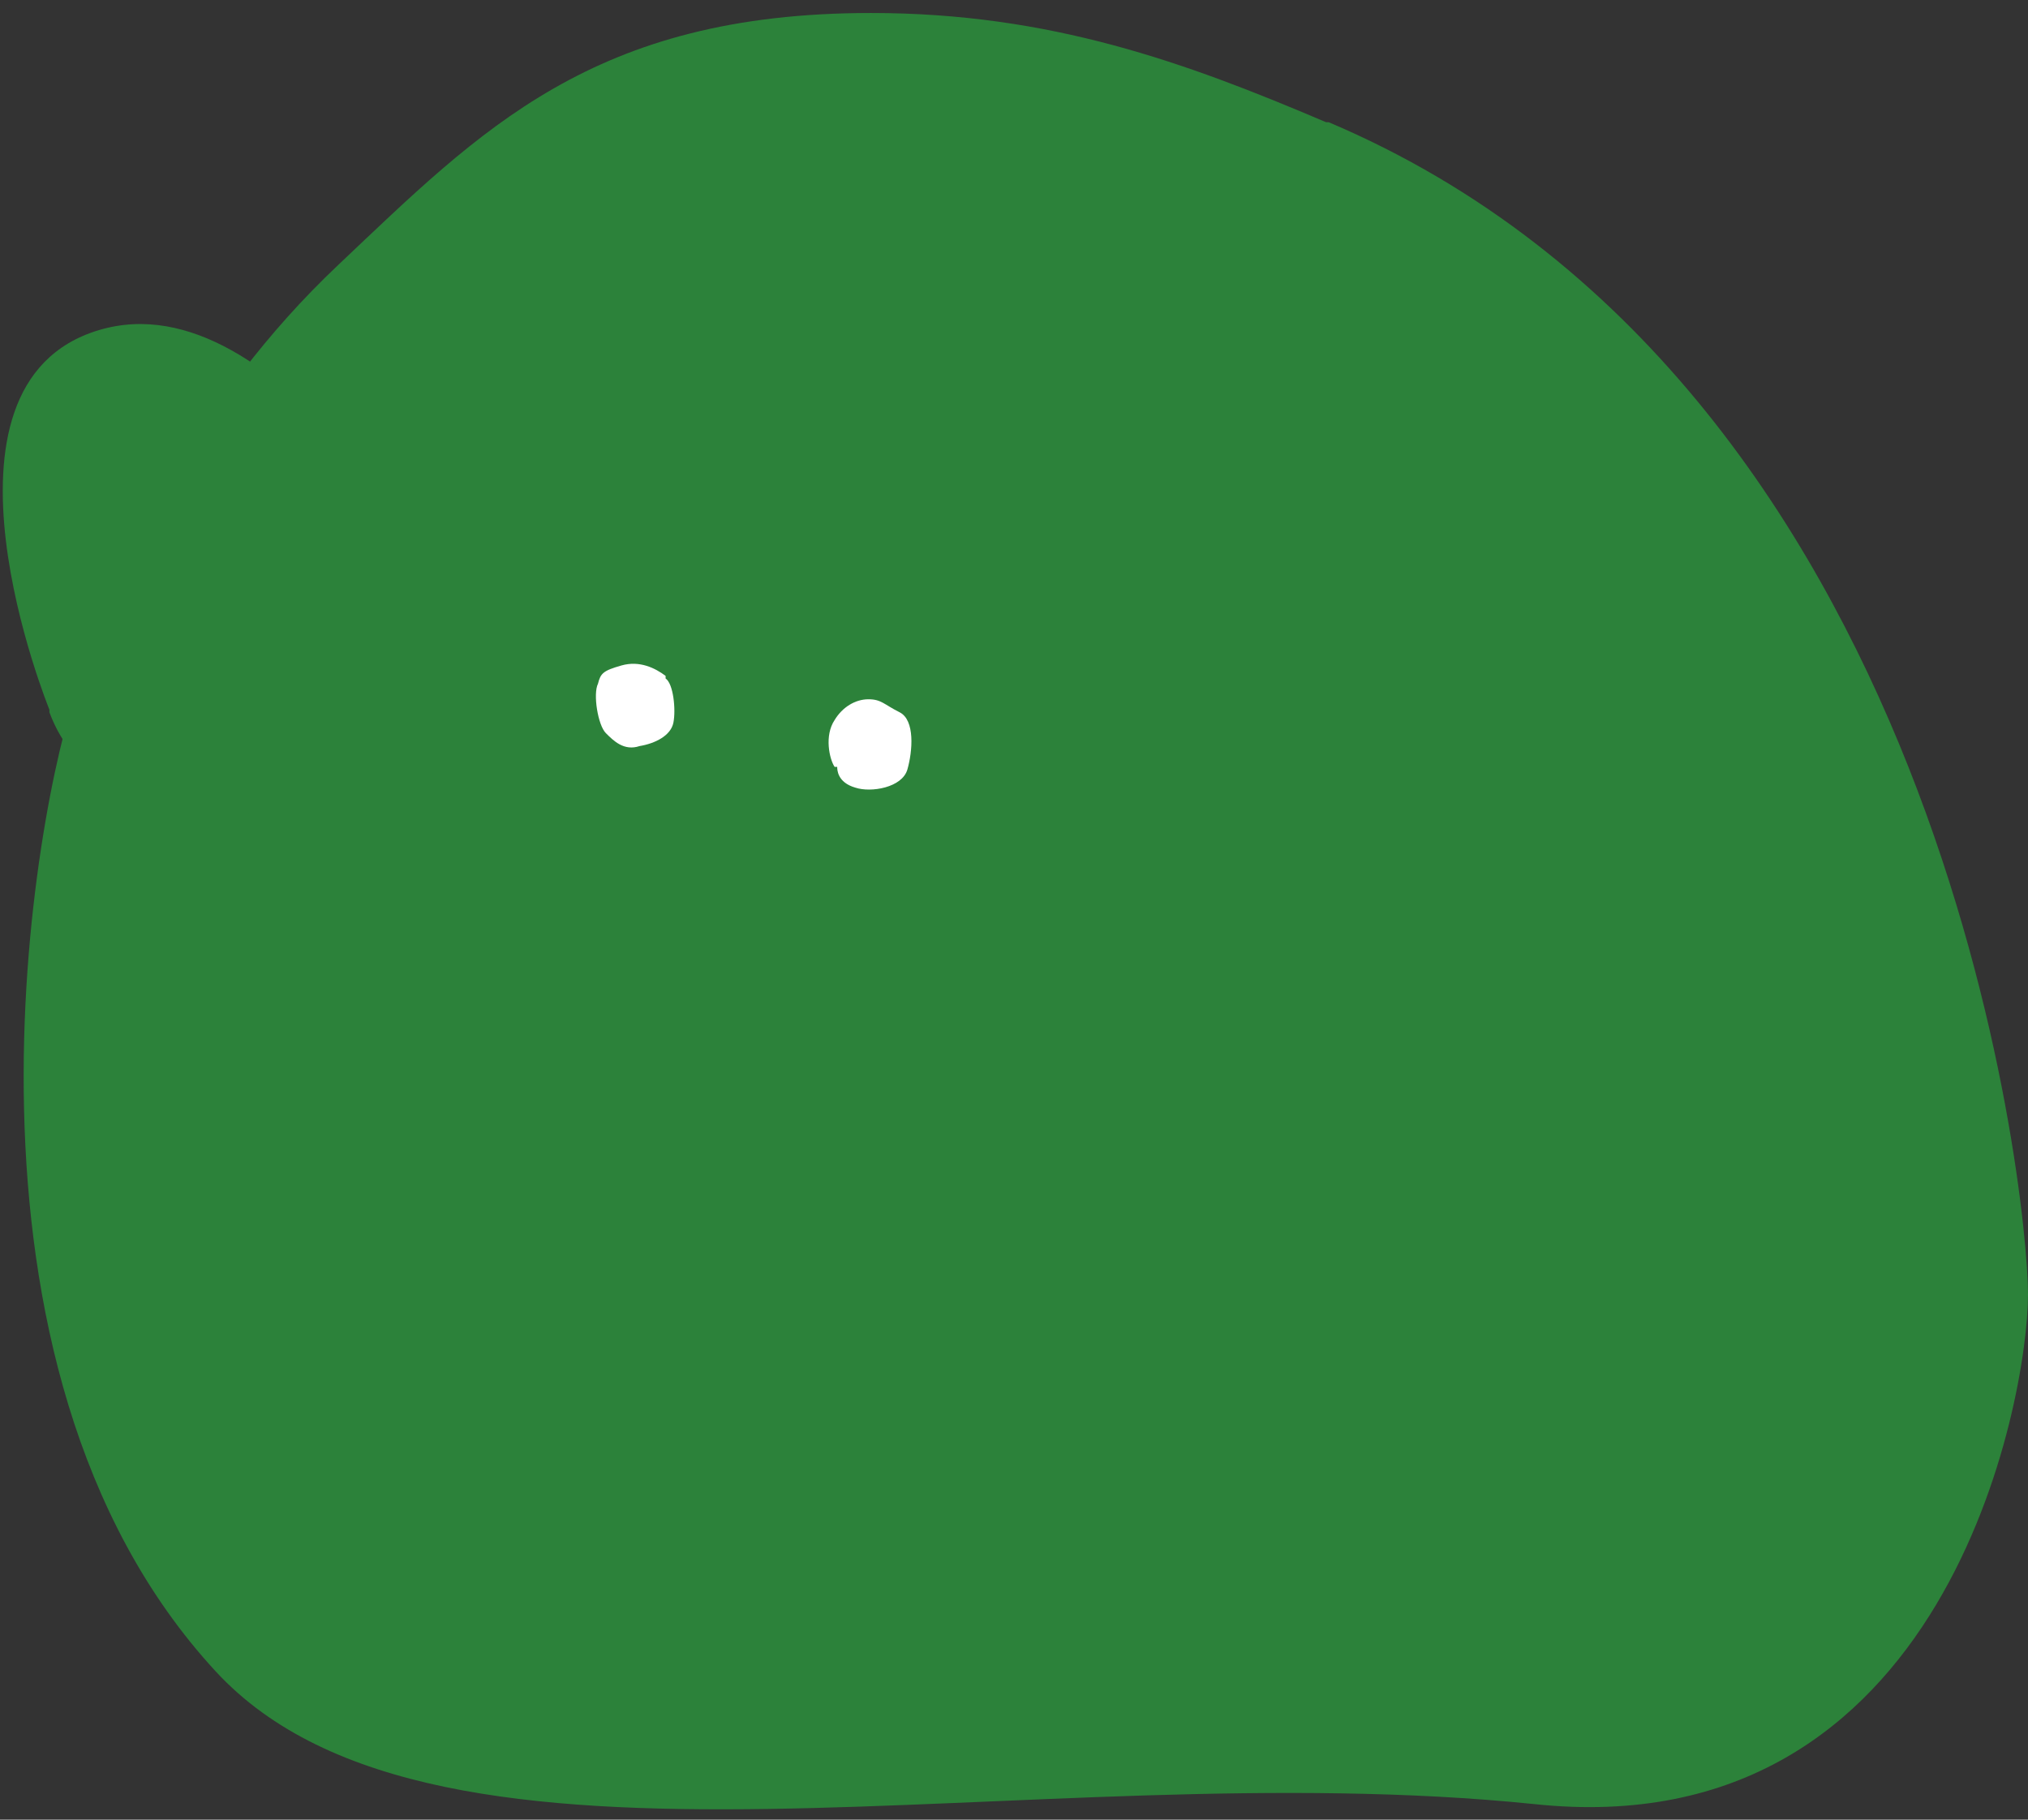 <?xml version="1.0" encoding="UTF-8"?>
<svg xmlns="http://www.w3.org/2000/svg" version="1.1" viewBox="0 0 78 70">
  <rect x="0" y="0" width="78" height="70" fill="#333333" stroke="none"/>
  <defs>
    <style>
      .cls-1 {
        fill: #fff;
      }

      .cls-2 {
        fill: #2c823a;
      }
    </style>
  </defs>
  <!-- Generator: Adobe Illustrator 28.6.0, SVG Export Plug-In . SVG Version: 1.2.0 Build 709)  -->
  <g>
    <g id="_レイヤー_1" data-name="レイヤー_1">
      <g id="_レイヤー_1-2" data-name="_レイヤー_1">
        <g>
          <path class="cls-2" d="M51,4.7c-5.4-2.3-10.6-4.2-17.5-4.2-10.7,0-15,4.5-20.5,9.7C7.5,15.4,4.6,21.7,3,26.4c-1.7,4.7-5.6,26.1,5.3,37.9,8.6,9.3,31.2,3.1,50.7,5.1,15.9,1.7,19-15.6,19-19.6s-3.3-35.1-26.9-45.1h0Z"/>
          <path class="cls-1" d="M32.2,29.5c0,.1,0,.6.7.8.6.2,1.8,0,2-.7s.3-1.9-.3-2.2c-.6-.3-.7-.5-1.2-.5s-1,.3-1.3.8c-.4.6-.2,1.5,0,1.8Z"/>
          <path class="cls-1" d="M25.6,26c-.4-.3-1-.6-1.7-.4s-.8.3-.9.7c-.2.4,0,1.6.3,1.9s.7.7,1.3.5c.6-.1,1.2-.4,1.3-.9s0-1.5-.3-1.7h0Z"/>
          <path class="cls-2" d="M1.9,27.3s-5.1-12.5,1.9-14.6c7-2.1,13.7,10.6,13.7,10.6,0,0,.4,8.5-3.1,8.1s-10.6,1.1-12.5-4h0Z"/>
        </g>
      </g>
    </g>
  </g>
</svg>